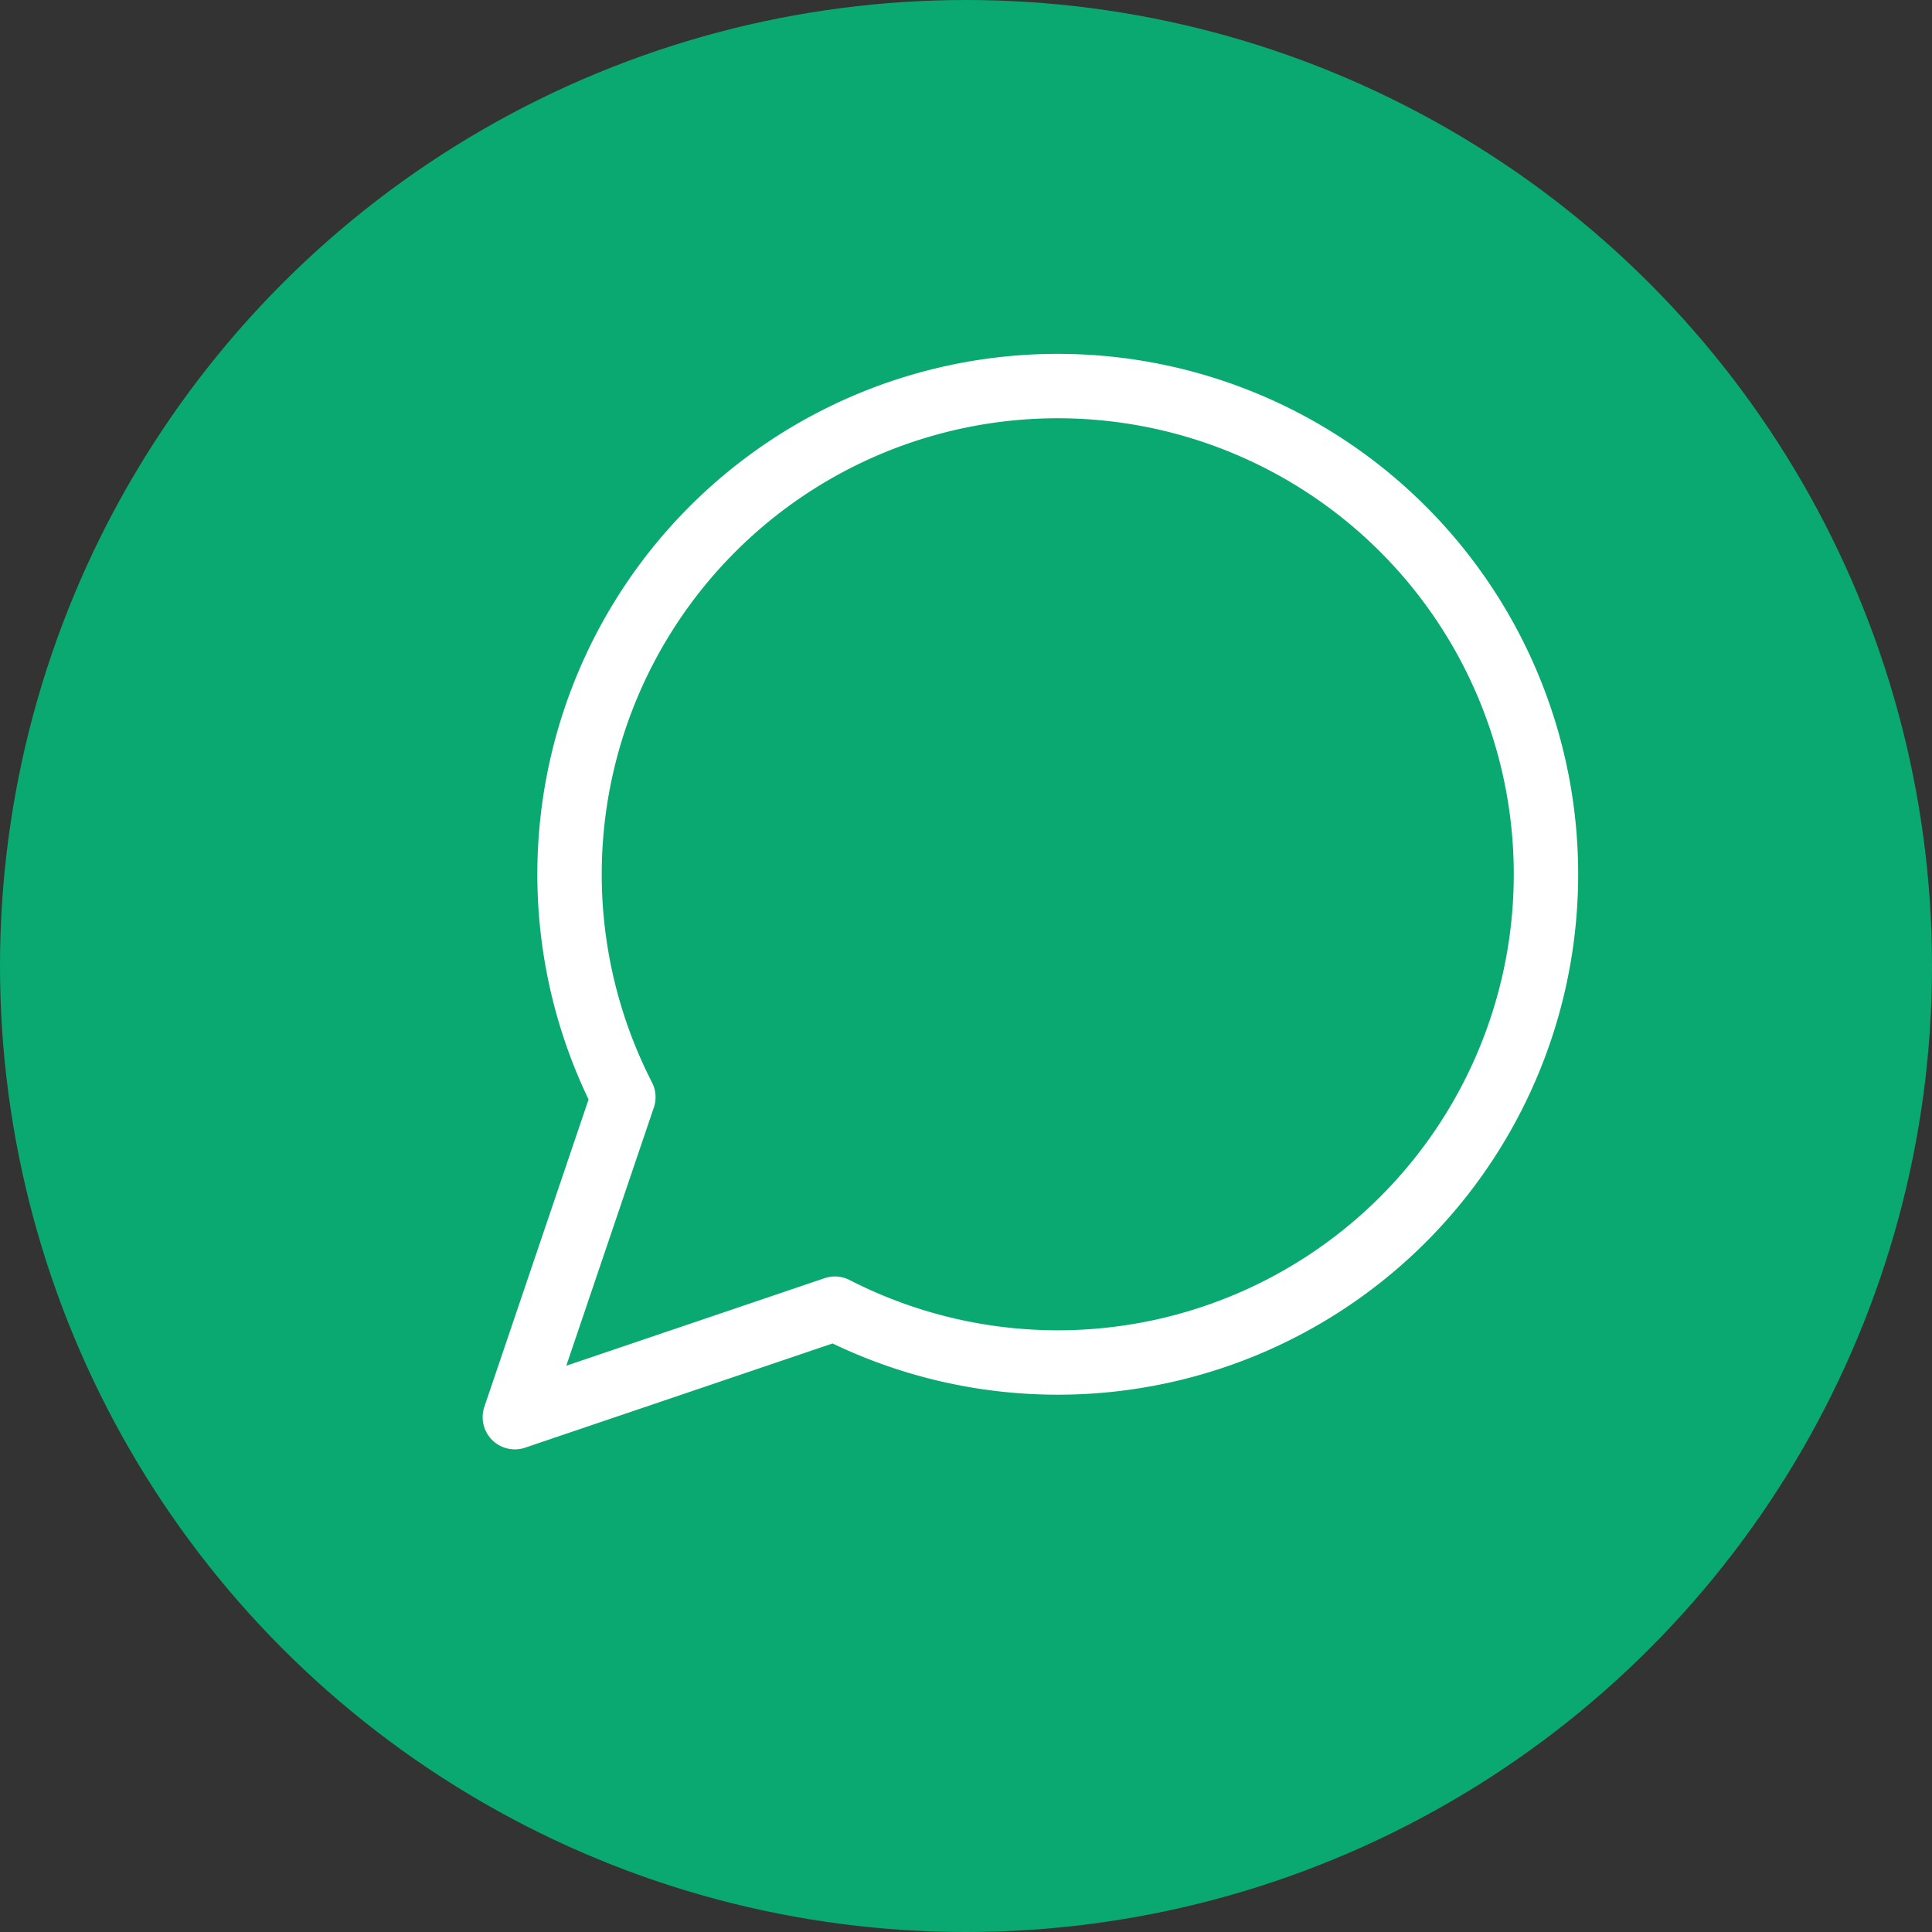 <?xml version="1.0" encoding="UTF-8"?>
<svg xmlns="http://www.w3.org/2000/svg" width="60" height="60" viewBox="0 0 60 60">
  <rect x="0" y="0" width="60" height="60" fill="#333333" stroke="none"/>
  <g id="Gruppe_147" data-name="Gruppe 147" transform="translate(-760 -23)">
    <g id="Gruppe_146" data-name="Gruppe 146" transform="translate(480 -17)">
      <circle id="Ellipse_19" data-name="Ellipse 19" cx="30" cy="30" r="30" transform="translate(280 40)" fill="#0aa972"/>
    </g>
    <path id="Pfad_35" data-name="Pfad 35" d="M11.94,31.645a15.162,15.162,0,1,0-6.57-6.57L2,35.014Z" transform="translate(773.989 31.997)" fill="none" stroke="#fff" stroke-linecap="round" stroke-linejoin="round" stroke-width="2"/>
  </g>
</svg>
